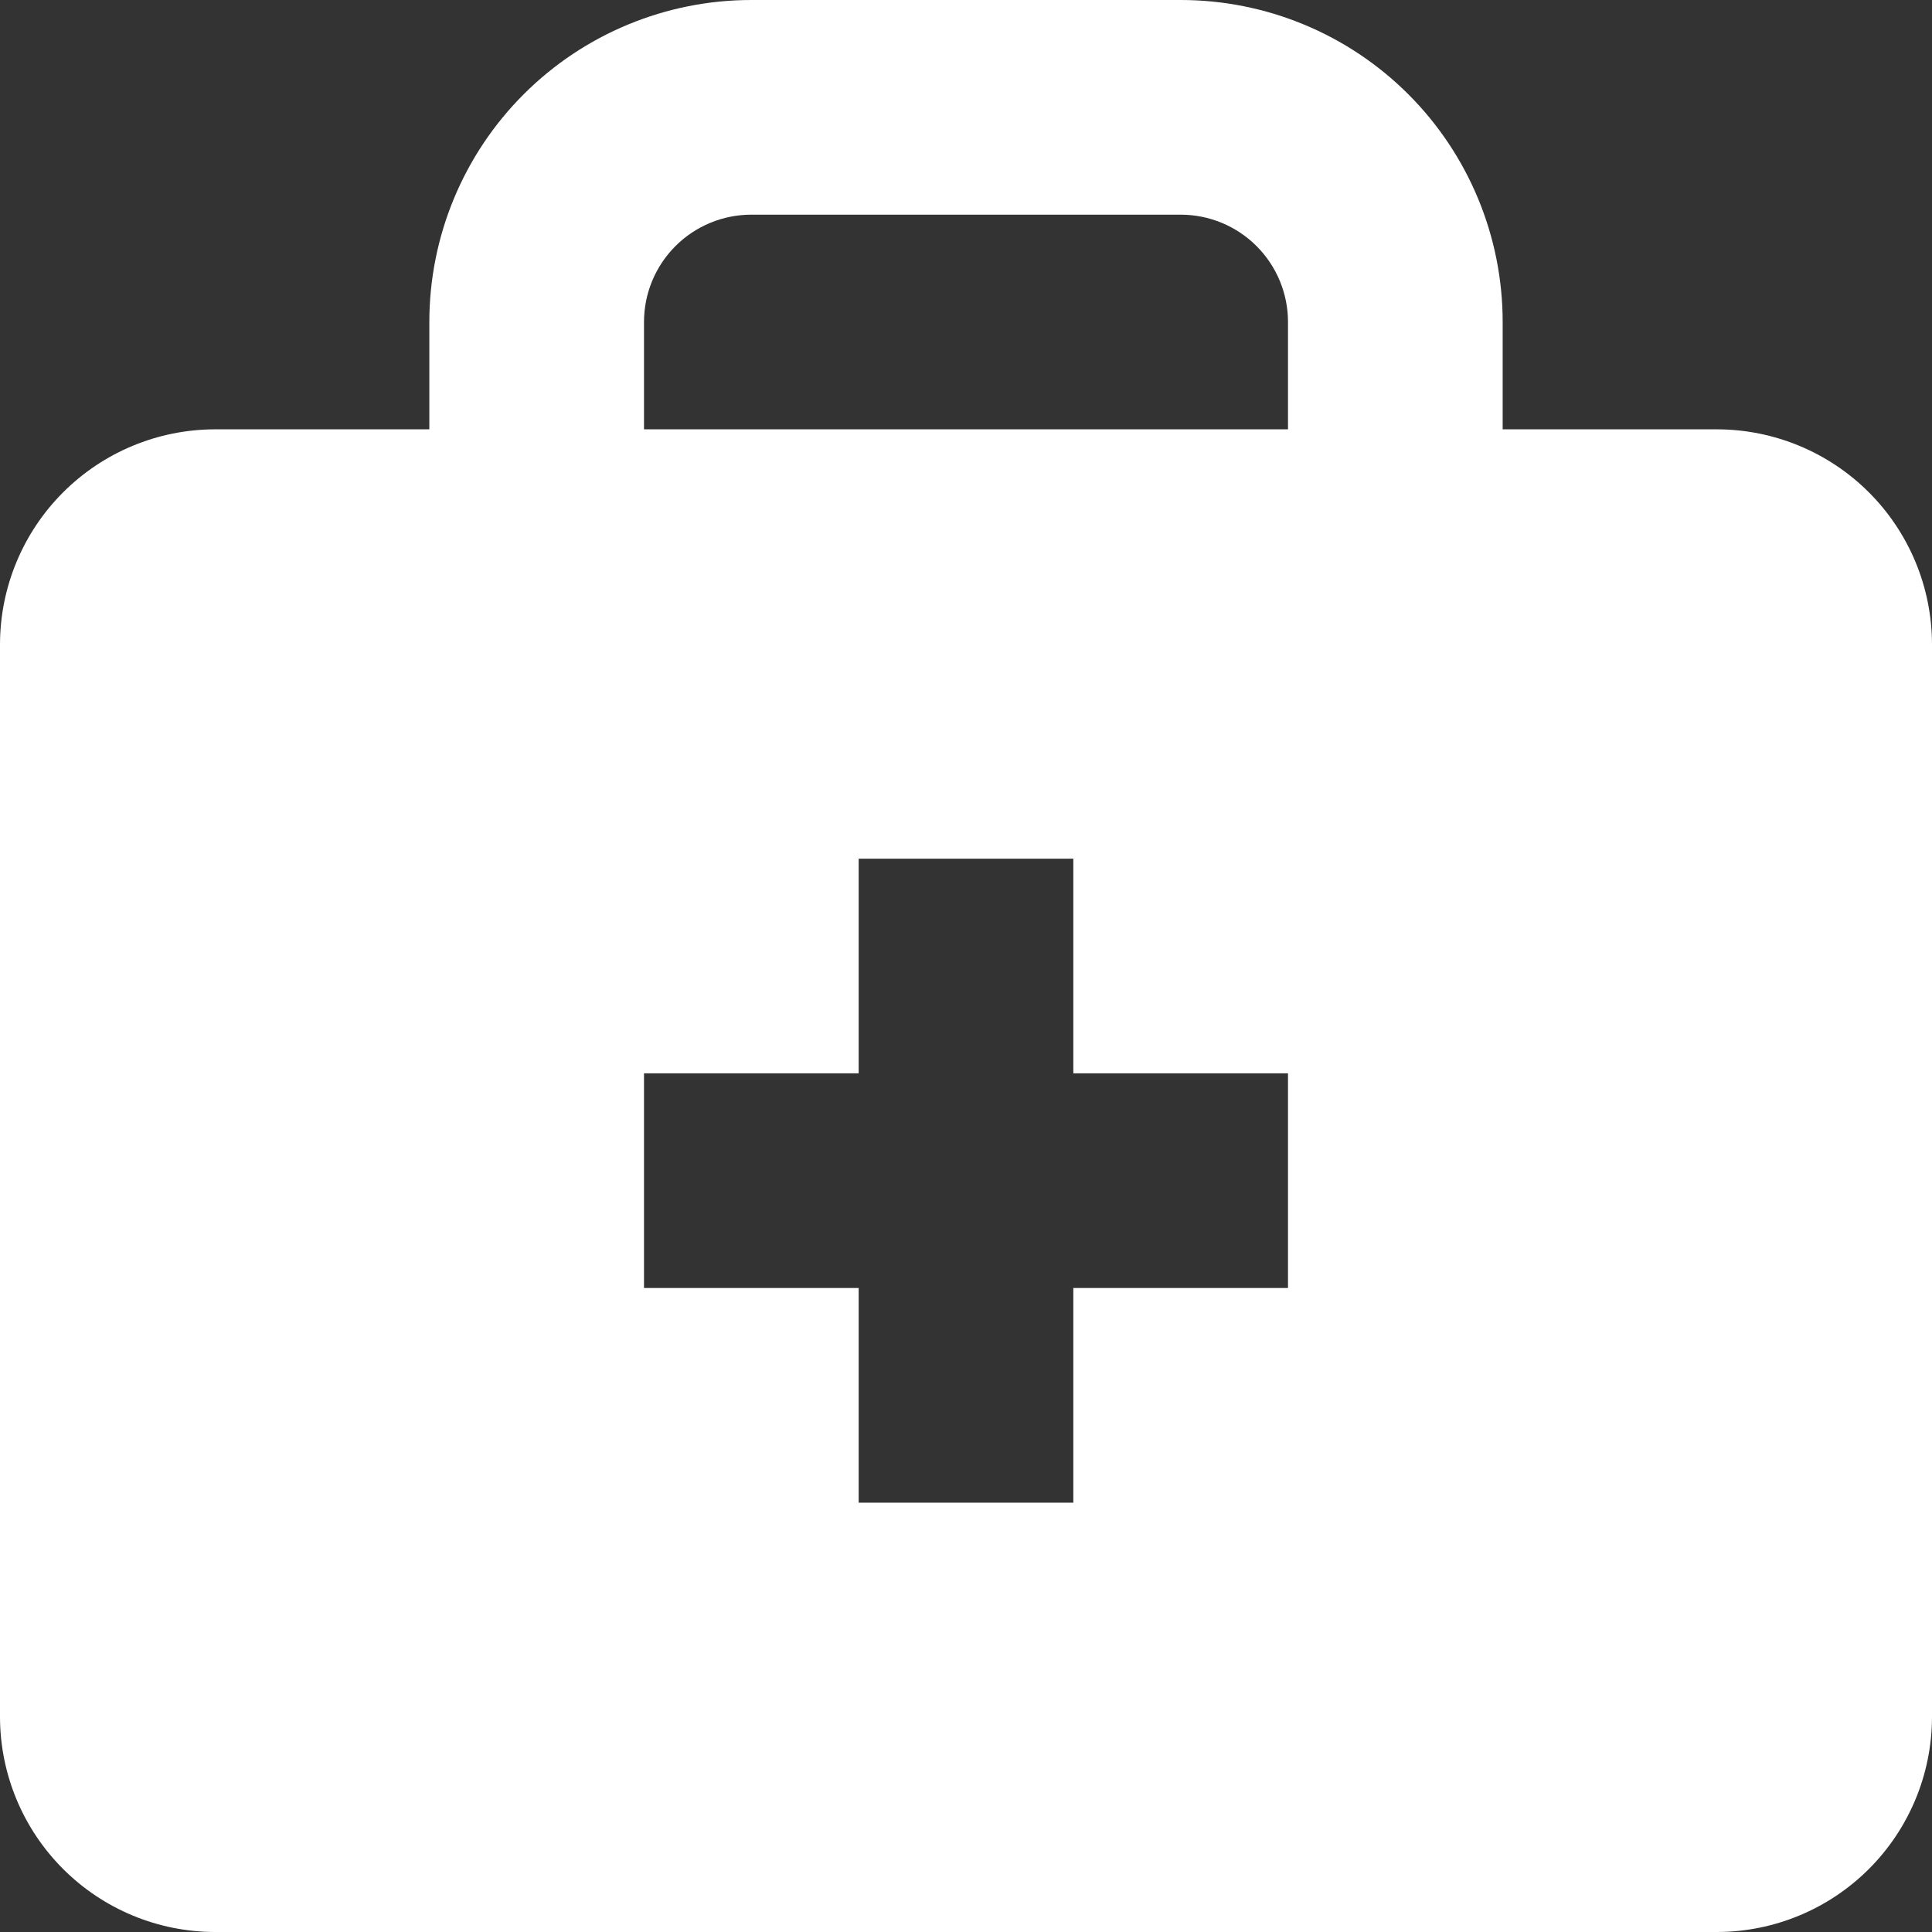 <svg width="384" height="384" viewBox="0 0 384 384" fill="none" xmlns="http://www.w3.org/2000/svg">
<rect x="0" y="0" width="384" height="384" fill="#333333" stroke="none"/>
<path d="M341.333 85.333H298.667V64C298.667 47.026 291.924 30.747 279.922 18.745C267.919 6.743 251.641 0 234.667 0H149.333C132.359 0 116.081 6.743 104.079 18.745C92.076 30.747 85.333 47.026 85.333 64V85.333H42.667C31.361 85.367 20.528 89.873 12.534 97.867C4.54 105.862 0.034 116.694 0 128V341.333C0.034 352.639 4.54 363.472 12.534 371.466C20.528 379.46 31.361 383.966 42.667 384H341.333C352.639 383.966 363.472 379.46 371.466 371.466C379.46 363.472 383.966 352.639 384 341.333V128C383.966 116.694 379.46 105.862 371.466 97.867C363.472 89.873 352.639 85.367 341.333 85.333ZM128 64C128 58.342 130.248 52.916 134.248 48.915C138.249 44.914 143.675 42.667 149.333 42.667H234.667C240.325 42.667 245.751 44.914 249.752 48.915C253.752 52.916 256 58.342 256 64V85.333H128V64ZM256 256H213.333V298.667H170.667V256H128V213.333H170.667V170.667H213.333V213.333H256V256Z" fill="white"/>
</svg>
